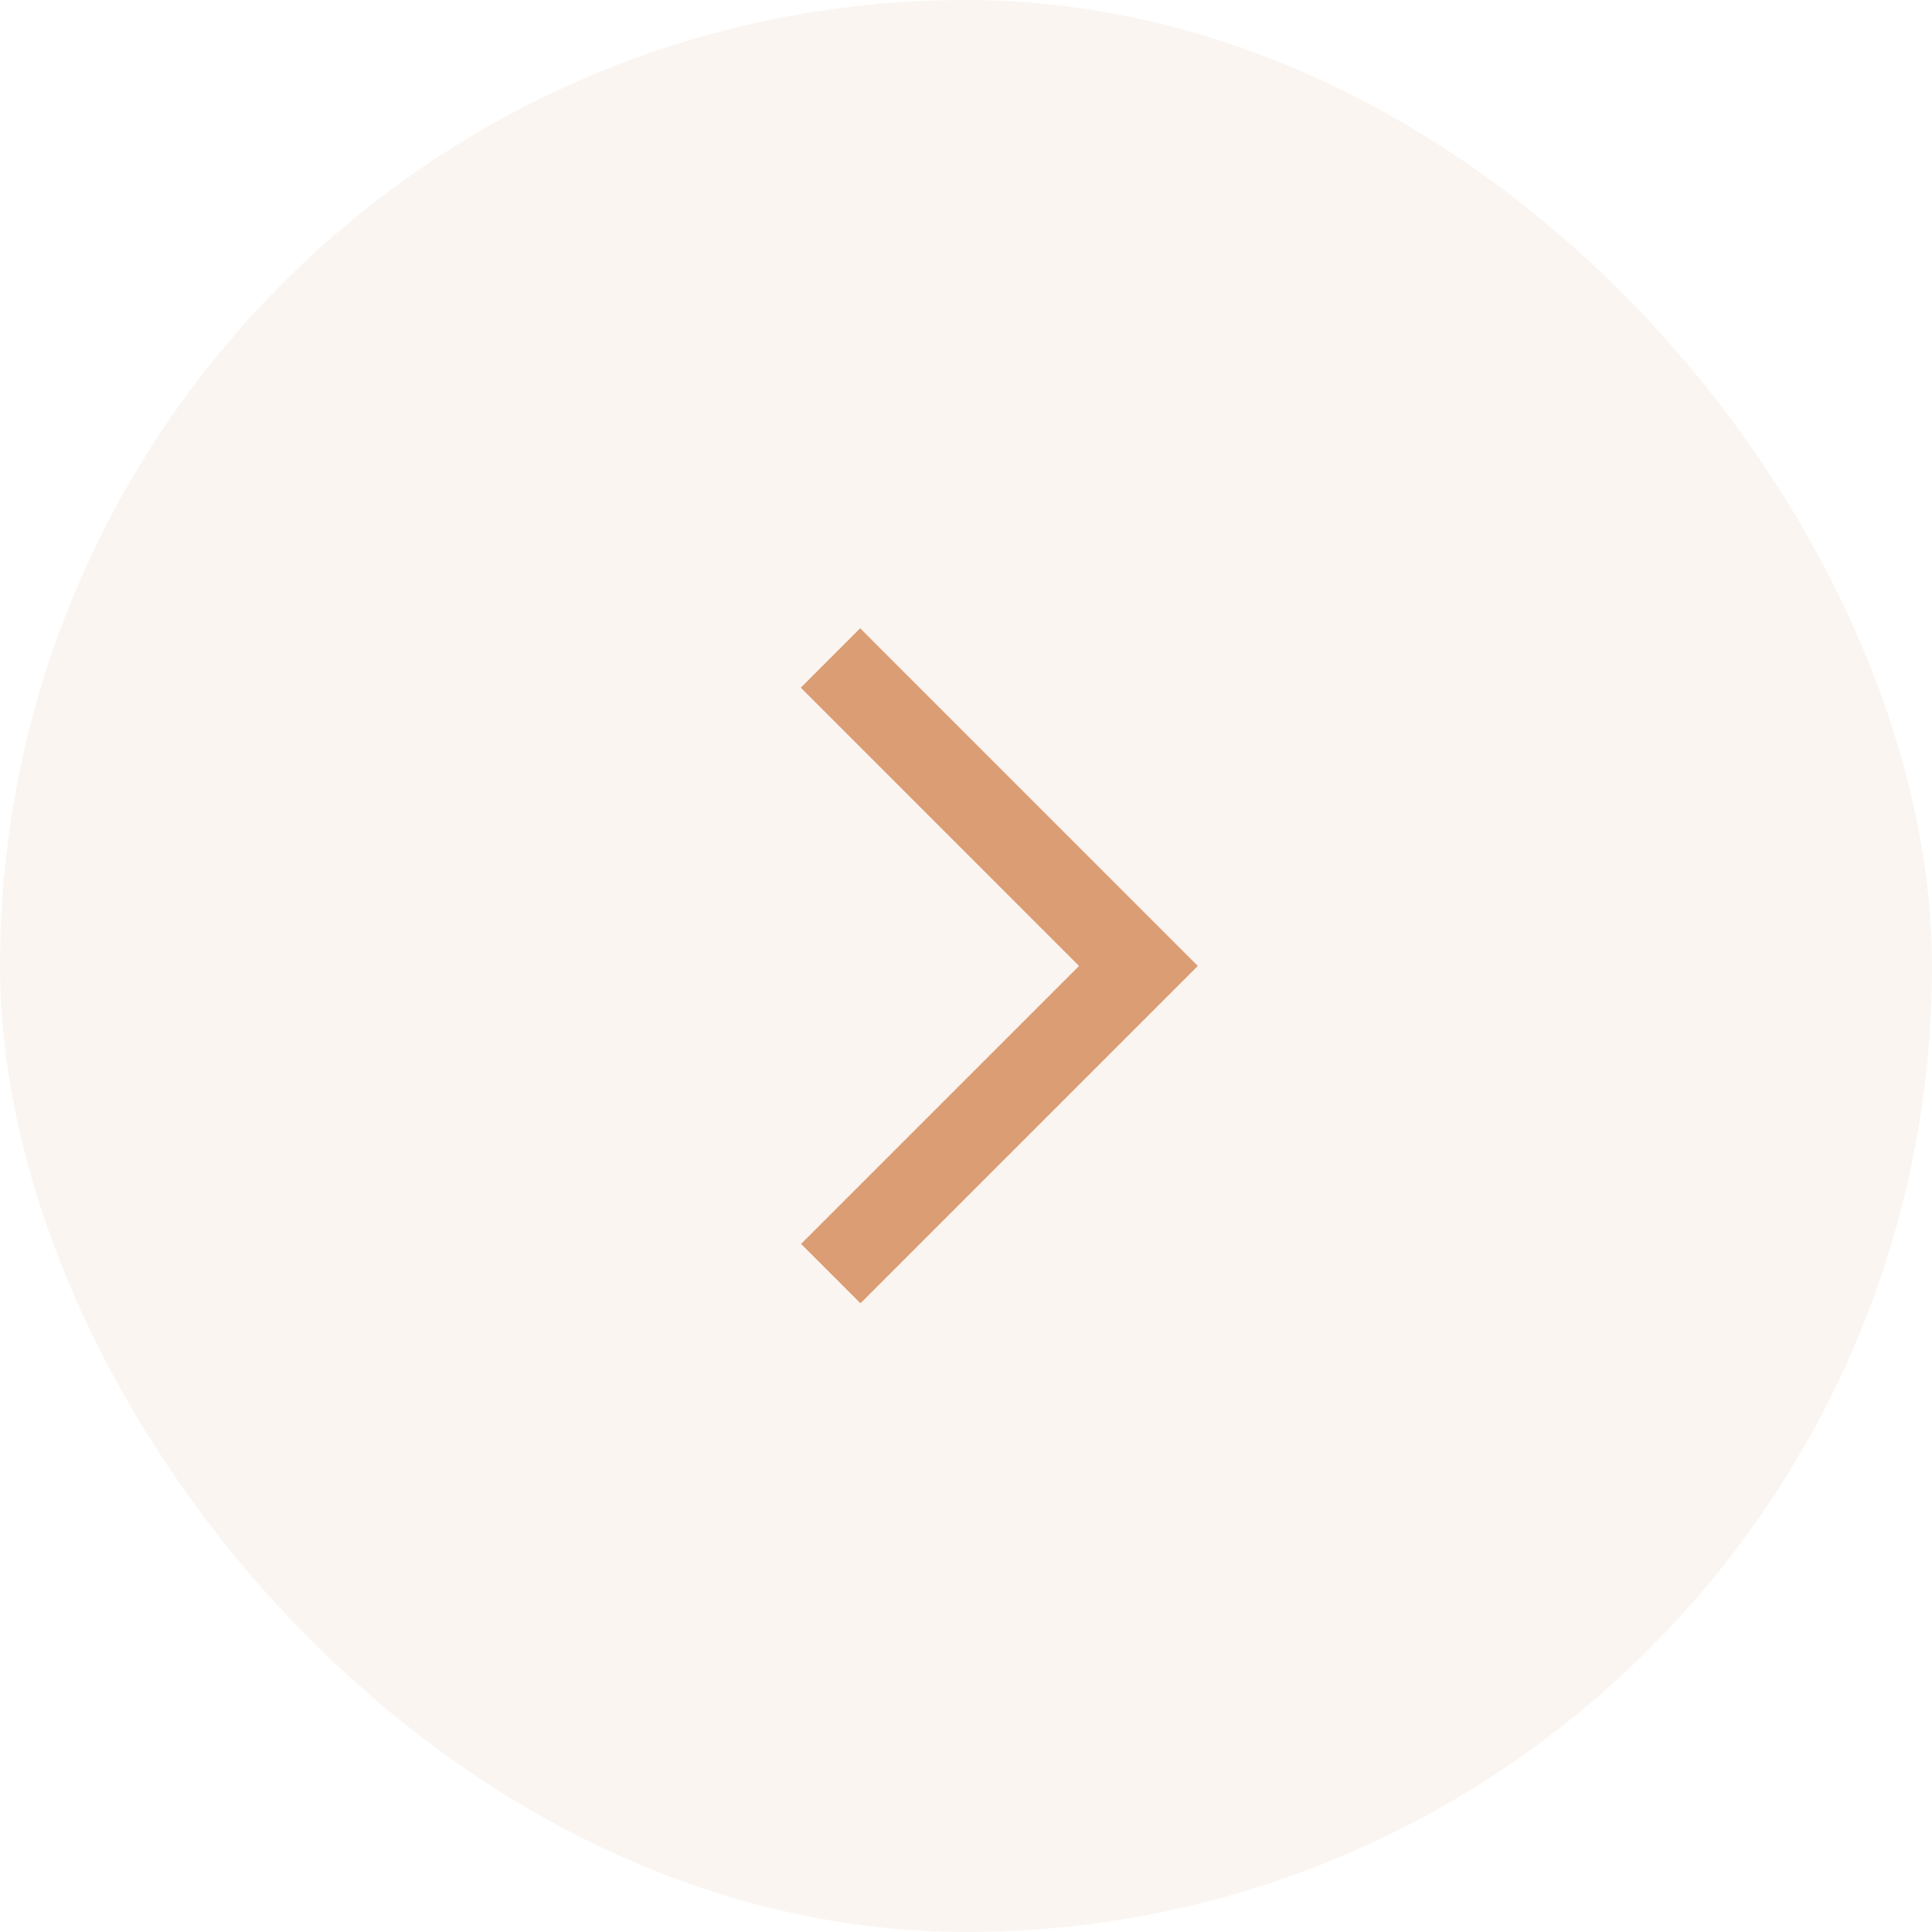 <?xml version="1.0" encoding="UTF-8"?> <svg xmlns="http://www.w3.org/2000/svg" width="46" height="46" viewBox="0 0 46 46" fill="none"><rect opacity="0.1" width="46" height="46" rx="23" fill="#DB9D74"></rect><path d="M19.773 15.666L27.105 22.999L19.78 30.324" stroke="#DB9D74" stroke-width="2"></path></svg> 